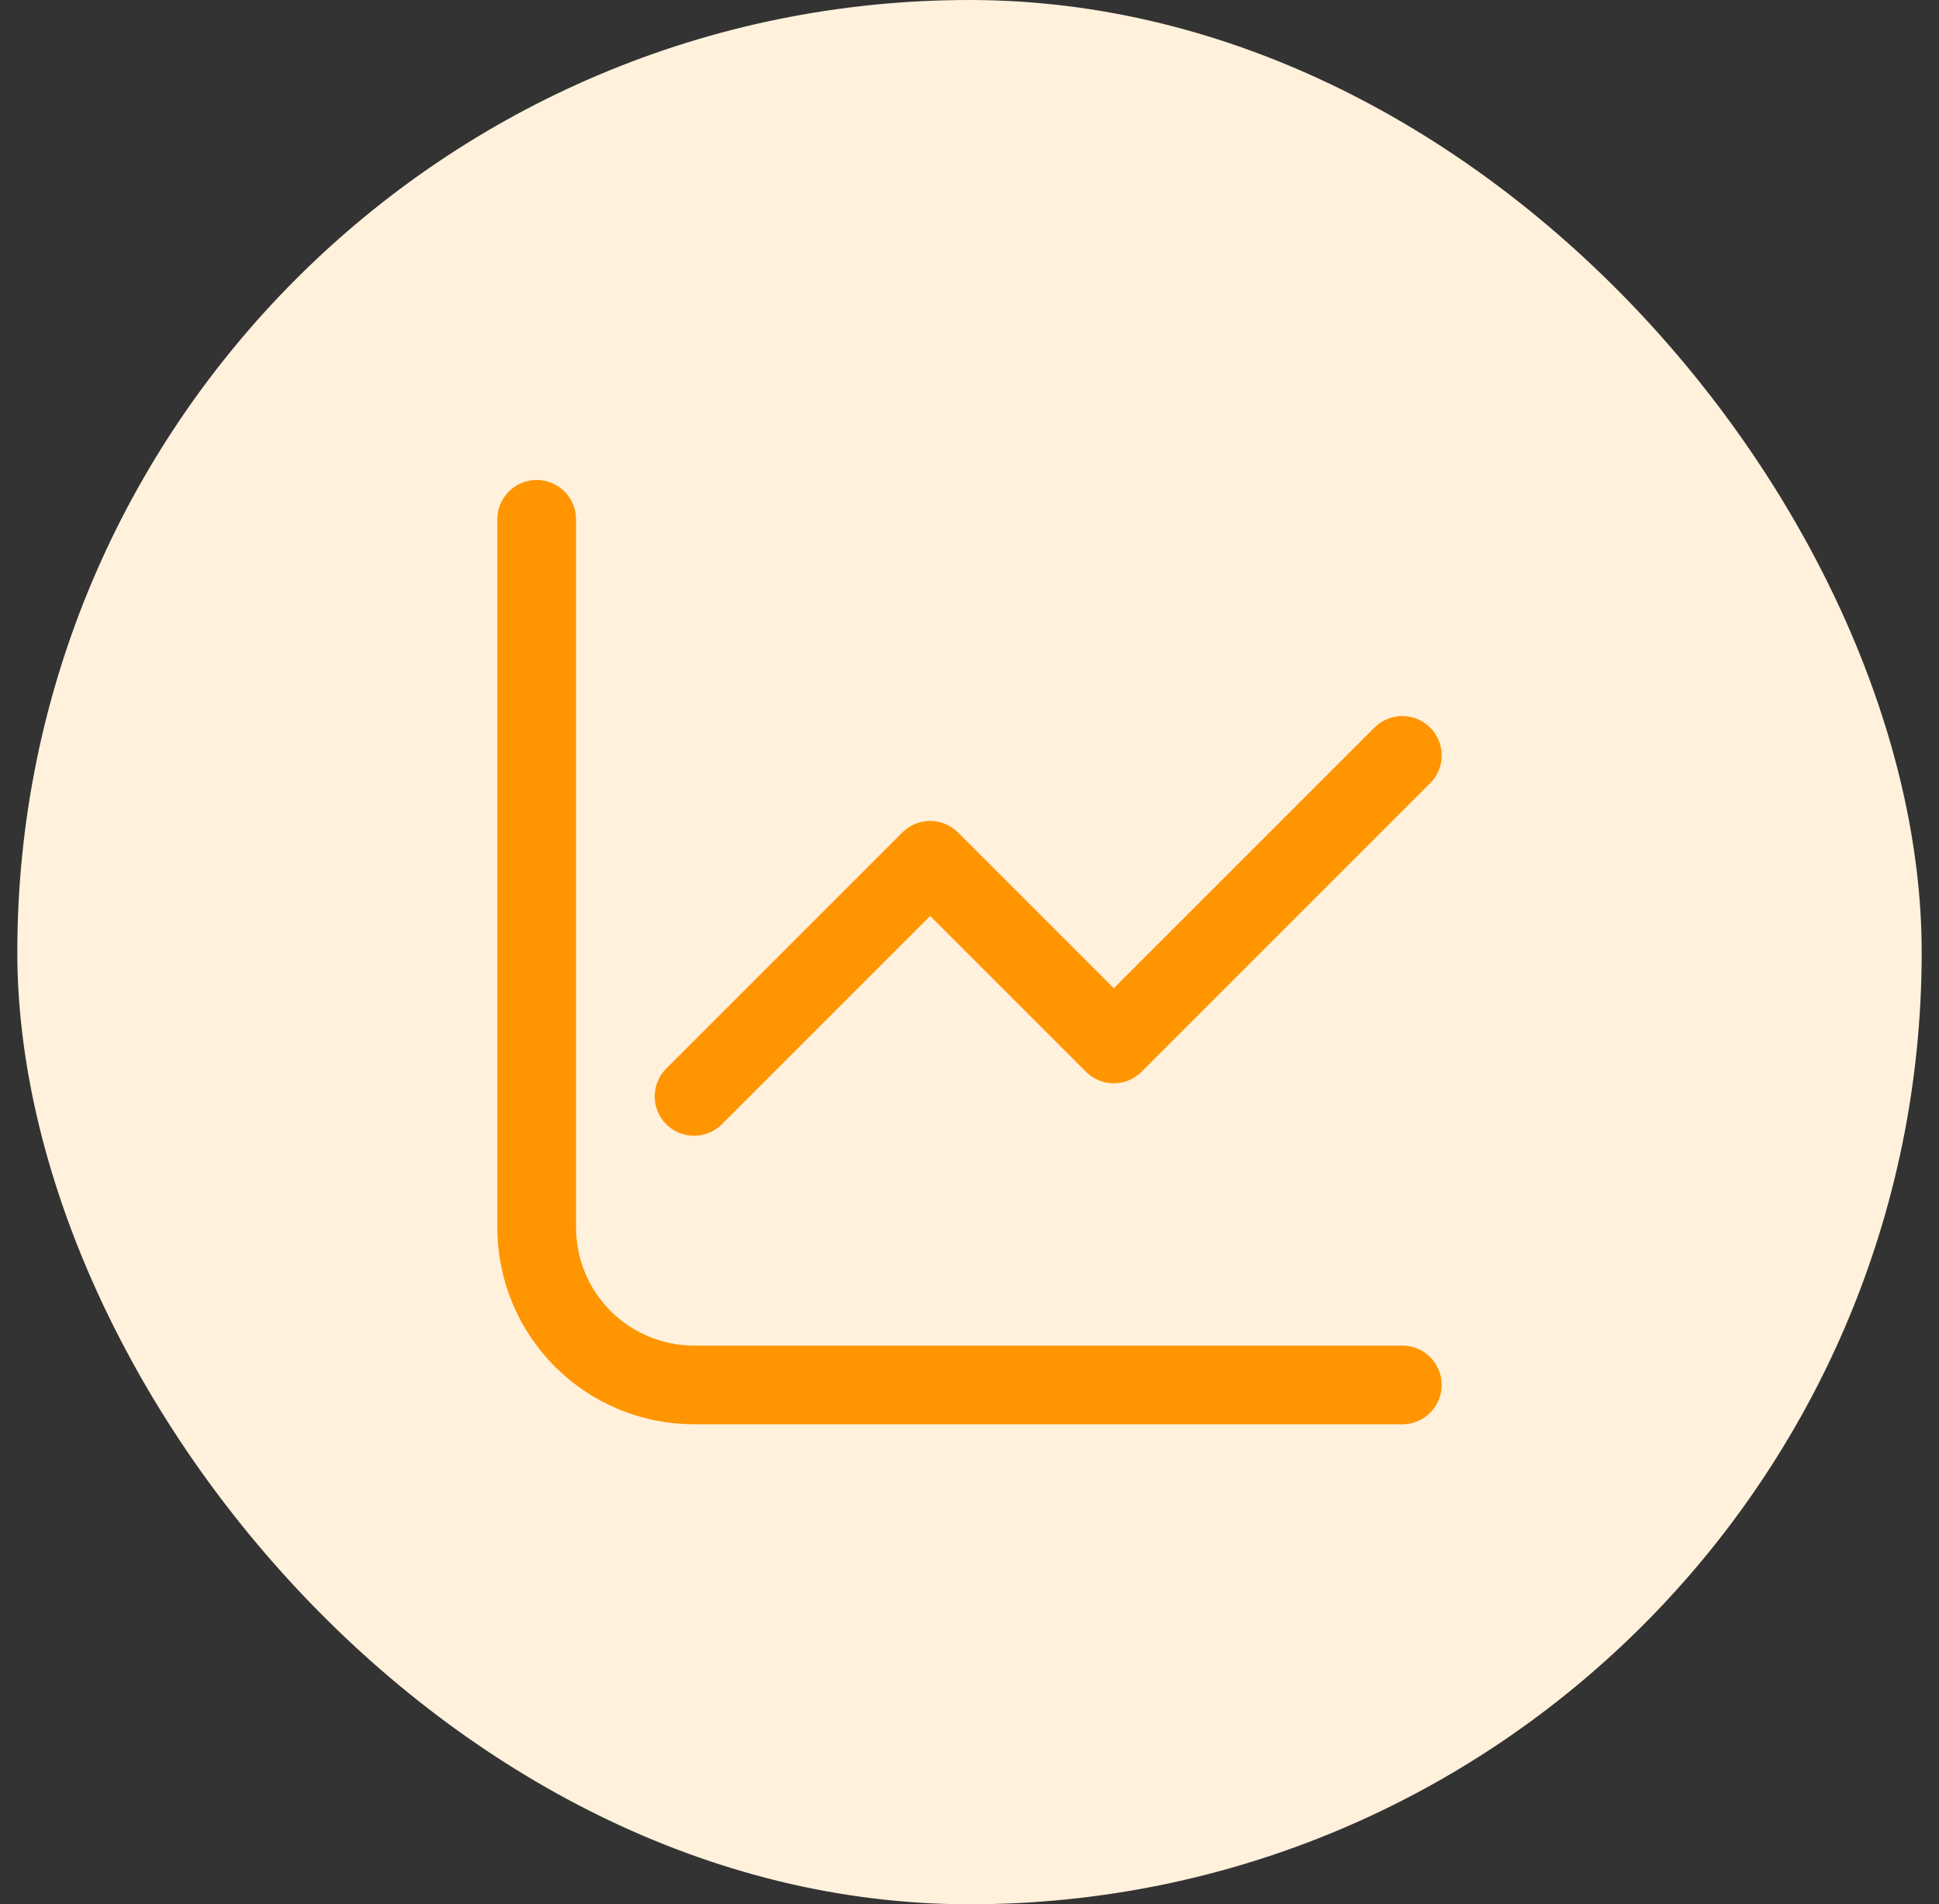 <svg width="56" height="55" viewBox="0 0 56 55" fill="none" xmlns="http://www.w3.org/2000/svg">
<rect x="0" y="0" width="56" height="55" fill="#333333" stroke="none"/>
<rect x="0.5" width="55" height="55" rx="27.5" fill="#FFF1DC"/>
<path d="M15.5 15V35.455C15.5 36.66 15.979 37.816 16.831 38.669C17.684 39.521 18.84 40 20.046 40H40.5" stroke="#FF9500" stroke-width="2.273" stroke-linecap="round" stroke-linejoin="round"/>
<path d="M20.045 31.667L26.864 24.848L32.167 30.151L40.5 21.818" stroke="#FF9500" stroke-width="2.273" stroke-linecap="round" stroke-linejoin="round"/>
</svg>
